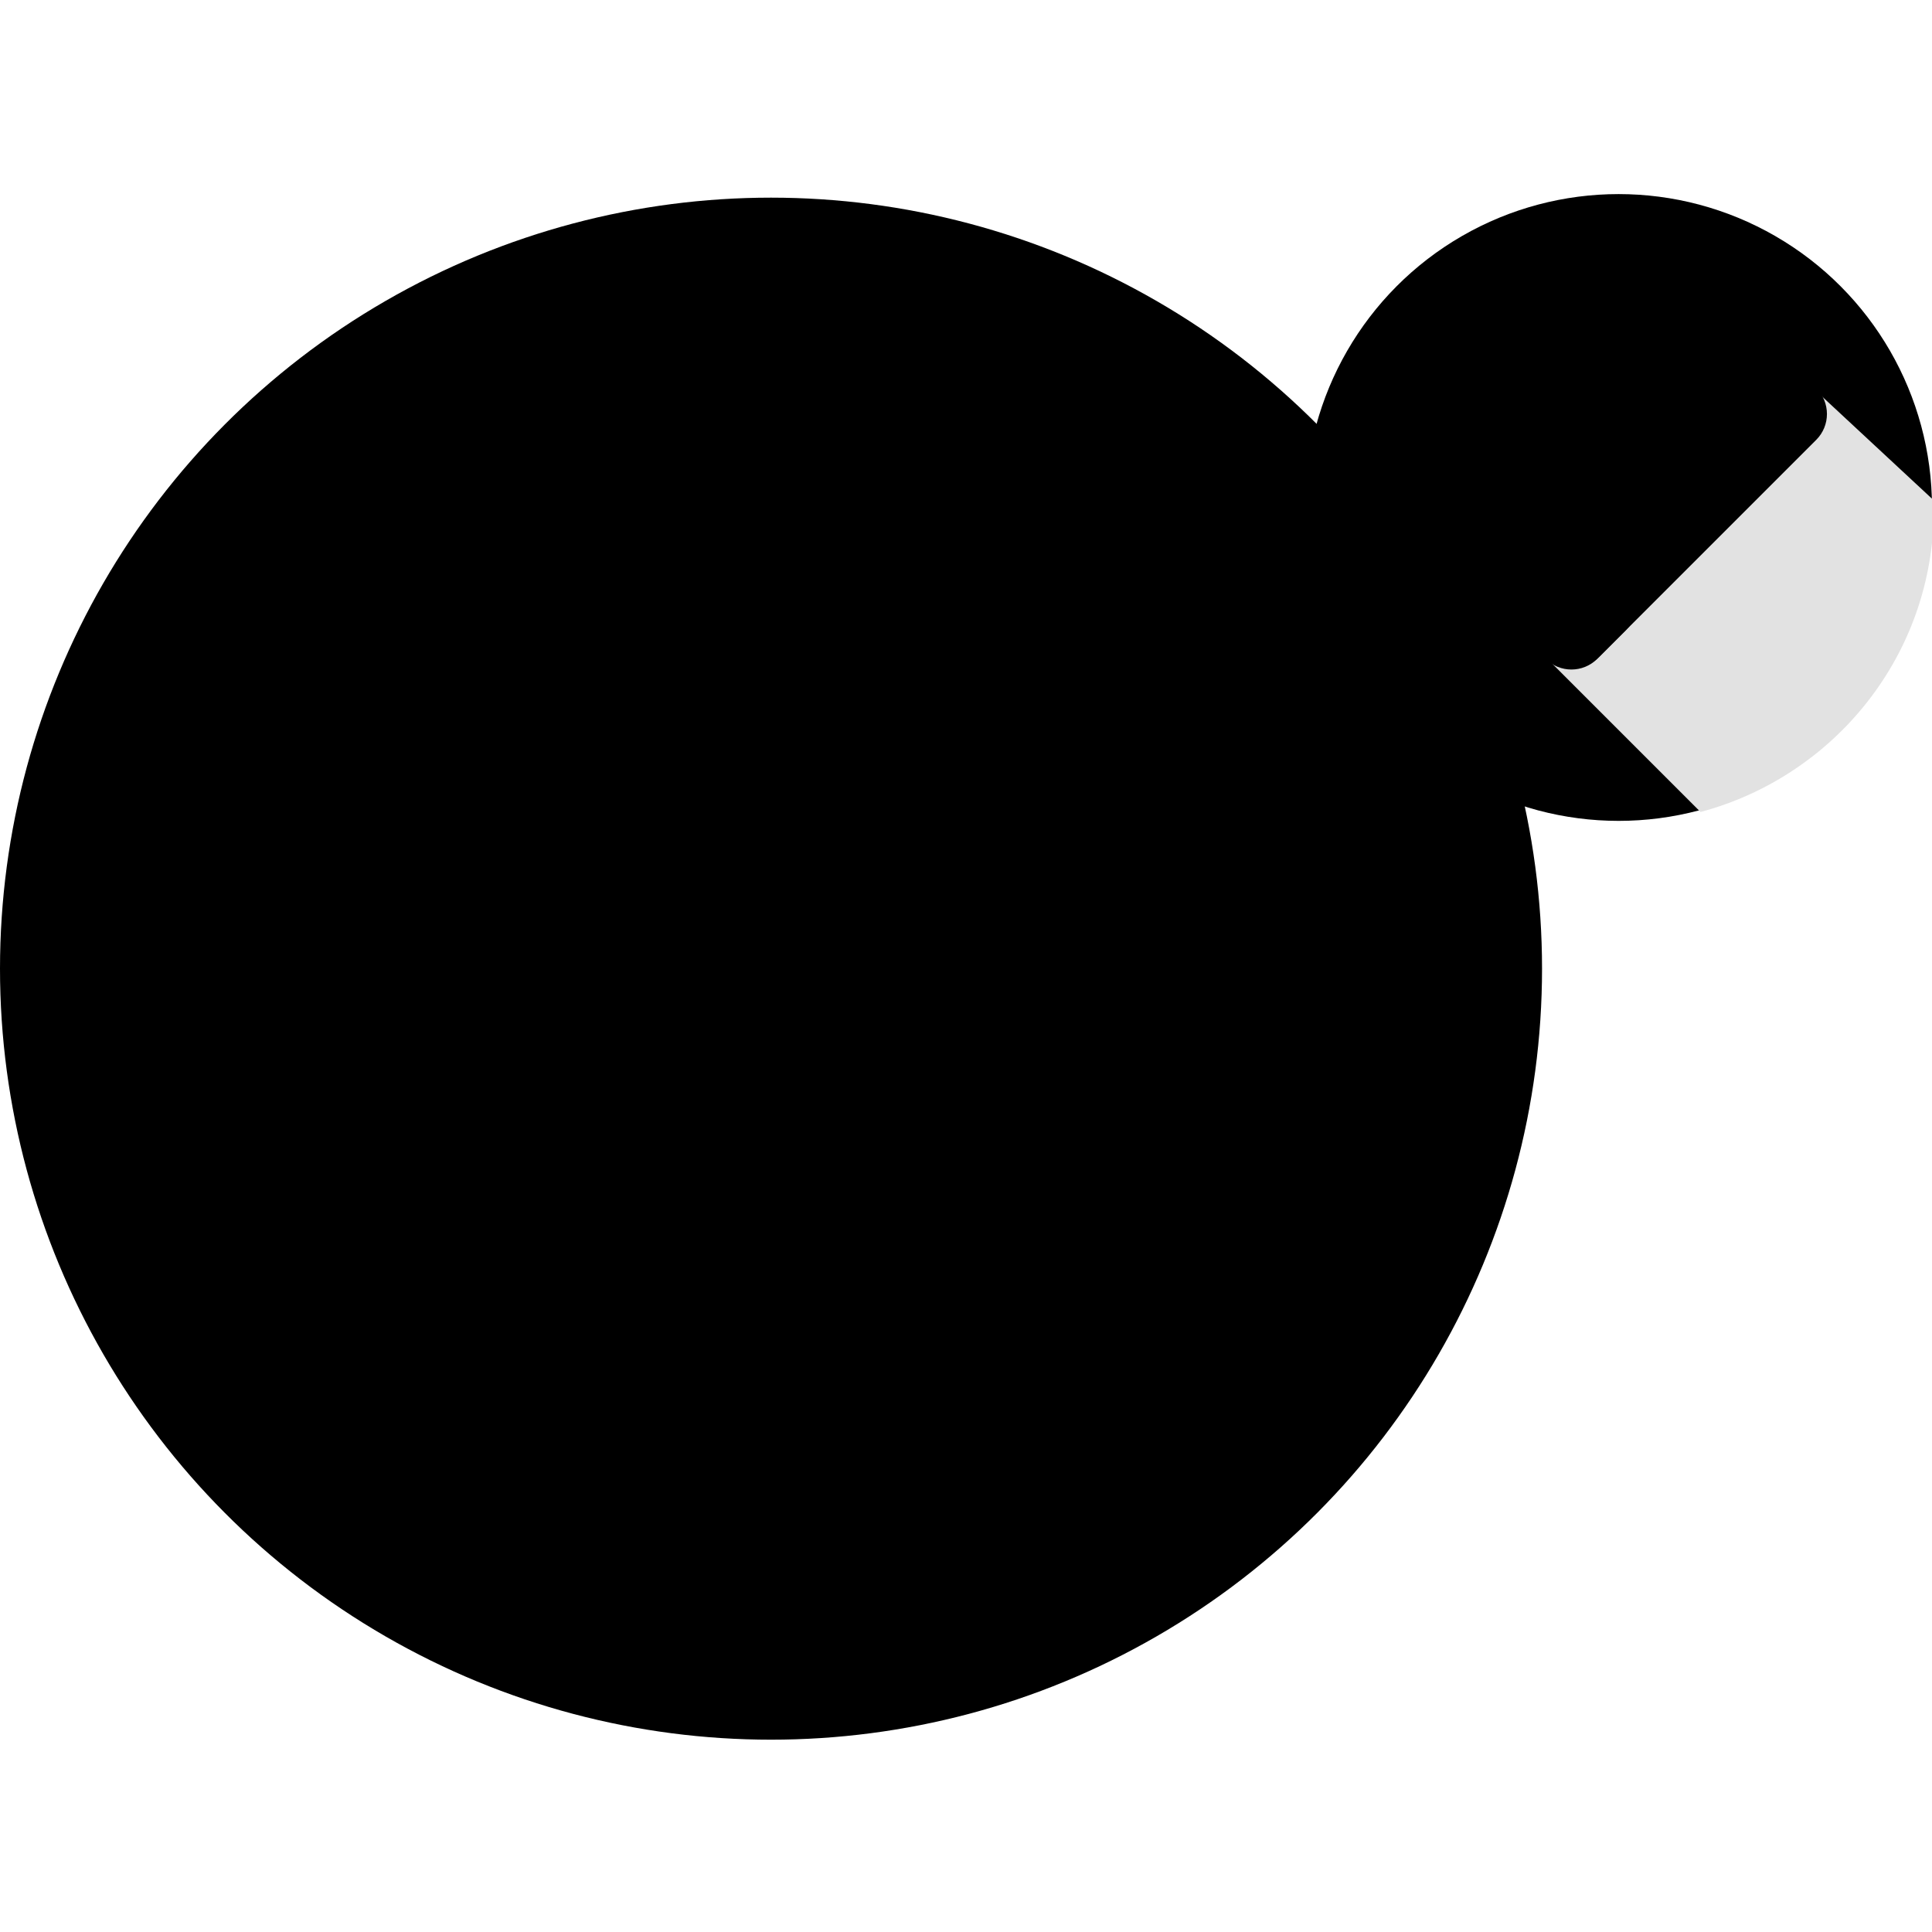<svg fill="rgb(0, 0, 0)" id="enable-toolbar-trigger-svg" xmlns="http://www.w3.org/2000/svg" width="100" height="100" viewBox="0 0 108.5 86.7"><style><!-- react-text: 16 -->.a<!-- /react-text --><!-- react-text: 17 -->fill:#FFF;<!-- /react-text --></style><circle cx="43.3" cy="43.5" r="43.3" class="enable-trigger-circle"></circle><path d="M32.5 46.1c-1.2-1.3-2.5-2.5-3.7-3.8 0 0 0.1-0.1 0.1-0.1 2.1-1.9 4.5-3.2 7.3-3.7 0.2 0 0.4-0.1 0.6-0.3 2.3-2.6 4.6-5.2 6.8-7.8 0 0 0.1-0.1 0.1-0.2 -0.7-0.4-1.3-0.8-2-1.2 -0.5-0.3-1.1-0.6-1.6-0.9 -0.3-0.2-0.5-0.1-0.8 0.1 -1.4 1.3-2.8 2.6-4.3 3.8 -0.5 0.4-1.1 0.8-1.8 1 -1.1 0.3-2.2-0.2-2.9-1.2 -0.7-1-0.8-2.3-0.1-3.2 0.6-0.7 1.3-1.4 2-2 1.6-1.5 3.3-2.9 4.9-4.4 1.2-1.1 2.4-1.2 3.9-0.4 4.3 2.5 8.6 4.9 12.9 7.4 1.7 1 2.3 3.2 1.2 4.8 -0.7 1-1.5 1.9-2.3 2.8 -1.1 1.3-2.2 2.5-3.4 3.8 0.7 0 1.4 0 2.1 0 2.6-0.1 5.2-0.3 7.8-0.4 2-0.1 3.3 1.3 3.2 3.3 -0.1 2.2-0.4 4.5-0.5 6.7 -0.2 2.5-0.4 4.9-0.6 7.4 0 0.4-0.1 0.9-0.2 1.3 -0.3 1.4-1.7 2.4-3.2 2.2 -1.5-0.2-2.7-1.5-2.6-3 0.1-1.5 0.2-3.1 0.3-4.6 0.2-2.4 0.4-4.8 0.6-7.3 -1.3 0.1-2.5 0.1-3.8 0.2 1.3 2.8 1.7 5.8 1.3 8.8 -0.4 3-1.7 5.7-4 8 -1.2-1.3-2.4-2.6-3.7-3.9 1.9-2.1 2.7-4.8 2.3-7.7 -0.3-2.3-1.4-4.2-3.1-5.7C42.8 43.6 37.4 42 32.5 46.1z" class="a"></path><path d="M27.3 43.8c1.2 1.3 2.4 2.5 3.5 3.7 0.2 0.2 0.1 0.4 0 0.6 -1.9 3.2-2 6.5-0.1 9.8 2.8 4.7 8.5 6.1 13.2 3.3 0.3-0.2 0.5-0.2 0.7 0.1 1.1 1.1 2.2 2.1 3.3 3.2 0.1 0.1 0.2 0.2 0.2 0.3 -4.9 4-13.4 4.6-19.3-0.6C23 58.9 22.5 49.8 27.3 43.8z" class="a"></path><path d="M56.2 28.7c-2.7 0-4.9-2.2-4.9-4.9 0-2.6 2.3-4.9 5-4.9 2.7 0 4.8 2.2 4.8 4.9C61.1 26.6 59 28.7 56.2 28.7z" class="a"></path><circle cx="90.9" cy="17.6" r="17.6" class="a"></circle><path class="shadow" d="M86.4 25.6l9.1 9.1c7.5-2 13.1-8.8 13.1-17 0-0.2 0-0.3 0-0.5l-7.1-6.6L86.4 25.6z" fill="#E2E2E2"></path><path class="enable-trigger-check" d="M91.3 21.6c0.8 0.8 0.8 2.1 0 2.9l-1.6 1.6c-0.8 0.8-2.1 0.8-2.9 0L79.8 19c-0.8-0.8-0.8-2.1 0-2.9l1.6-1.6c0.8-0.8 2.1-0.8 2.9 0L91.3 21.6z"></path><path class="enable-trigger-check" d="M97.5 9.3c0.8-0.8 2.1-0.8 2.9 0l1.6 1.6c0.8 0.8 0.8 2.1 0 2.9L89.8 26c-0.8 0.8-2.1 0.8-2.9 0l-1.6-1.6c-0.8-0.8-0.8-2.1 0-2.9L97.5 9.3z"></path></svg>